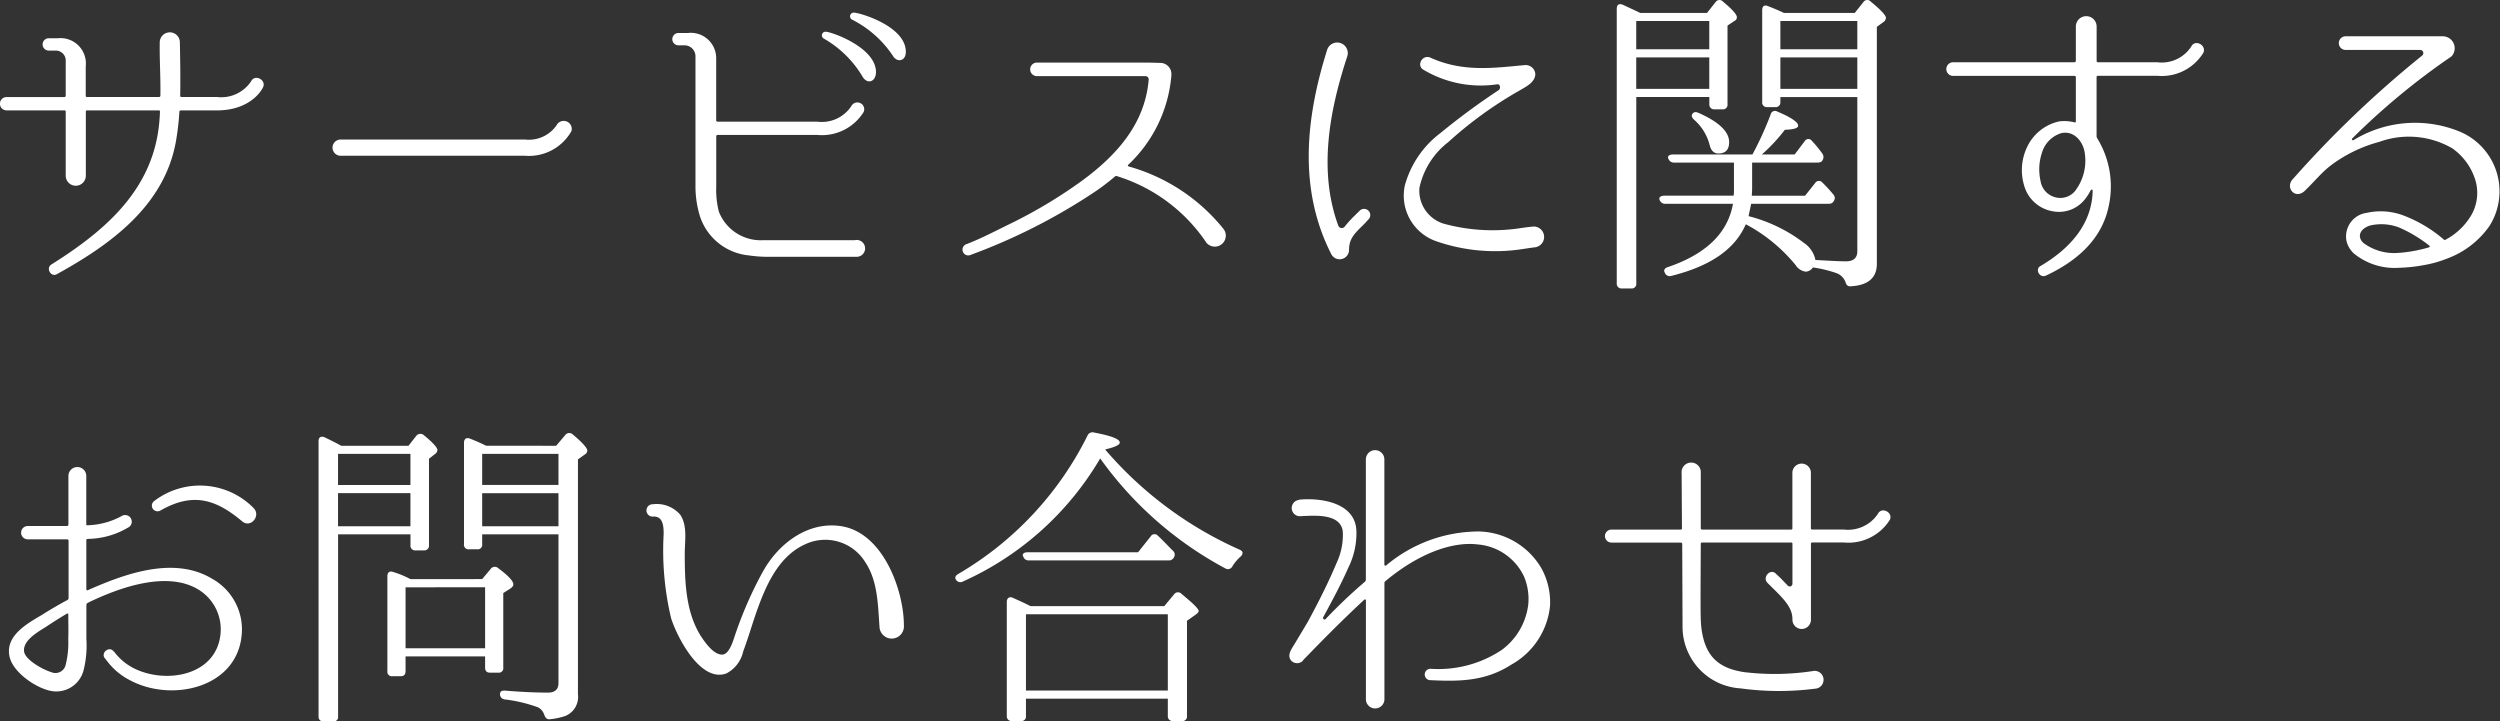 <svg xmlns="http://www.w3.org/2000/svg" width="184.818" height="53.331" viewBox="0 0 184.818 53.331">
  <rect x="0" y="0" width="184.818" height="53.331" fill="#333333" stroke="none"/>
  <path id="パス_3588" data-name="パス 3588" d="M22.248-13.152c.264-.528-.6-1.008-.888-.432a2.655,2.655,0,0,1-2.52,1.152H16.224a.088.088,0,0,1-.1-.1c.024-1.32,0-2.64-.024-3.936a.744.744,0,0,0-1.488,0c-.024,1.272.072,2.592.048,3.936a.1.1,0,0,1-.1.1H9.24a.088.088,0,0,1-.1-.1v-2.16A1.878,1.878,0,0,0,7.08-16.776H6.408a.456.456,0,0,0,0,.912H6.96a.737.737,0,0,1,.7.792v2.544a.1.1,0,0,1-.1.1H3.288a.492.492,0,0,0,0,.984H7.56a.088.088,0,0,1,.1.1v4.728a.744.744,0,1,0,1.488,0v-4.728c0-.072.024-.1.1-.1h5.28a.088.088,0,0,1,.1.1,12.909,12.909,0,0,1-.144,1.536c-.72,4.56-4.152,7.416-7.9,9.768-.408.288,0,.96.432.7,3.96-2.184,7.92-5.04,8.784-9.768a19.661,19.661,0,0,0,.264-2.232c0-.072.048-.1.12-.1H18.84C21.432-11.448,22.224-13.08,22.248-13.152ZM41.616-8.088a3.607,3.607,0,0,0,3.432-1.824.594.594,0,0,0-1.1-.432,2.489,2.489,0,0,1-2.328,1.056H27.984a.6.6,0,0,0,0,1.2Zm22.248-9.168a.269.269,0,0,0-.168.5,7.862,7.862,0,0,1,2.88,2.832c.312.528.912.432.984-.264C67.656-16.056,64.32-17.232,63.864-17.256Zm2.064-1.416a.276.276,0,0,0-.12.528,7.884,7.884,0,0,1,3,2.664c.312.528.96.408.96-.288C69.768-17.664,66.408-18.648,65.928-18.672ZM59.256-1.848A3.321,3.321,0,0,1,55.944-3.96a6.527,6.527,0,0,1-.192-1.848v-3.72a.1.1,0,0,1,.1-.1h7.368a3.625,3.625,0,0,0,3.432-1.7.505.505,0,0,0-.912-.432,2.615,2.615,0,0,1-2.52,1.152H55.848a.1.1,0,0,1-.1-.1v-4.608a1.874,1.874,0,0,0-2.088-1.848h-.7a.456.456,0,0,0,0,.912H53.4a.808.808,0,0,1,.816.816V-5.76a7.468,7.468,0,0,0,.36,2.232,4.23,4.23,0,0,0,3.6,2.808,9.376,9.376,0,0,0,1.536.1H66.1A.622.622,0,1,0,66-1.848Zm34.008-.816A13.73,13.73,0,0,0,86.232-7.3c-.048-.024-.072-.1-.024-.12A10.211,10.211,0,0,0,89.4-14.04v-.048a.827.827,0,0,0-.768-.864l-.912-.024H79.44a.5.5,0,0,0-.48.5.5.5,0,0,0,.48.5h8.016a.247.247,0,0,1,.264.288c-.288,3.264-2.376,5.568-4.92,7.44a36.021,36.021,0,0,1-5.136,3.1c-1.1.528-2.208,1.128-3.384,1.584a.429.429,0,1,0,.312.792,43.623,43.623,0,0,0,9.192-4.68,16.32,16.32,0,0,0,1.44-1.1.148.148,0,0,1,.168-.024,12.358,12.358,0,0,1,6.6,4.92A.812.812,0,0,0,93.264-2.664Zm22.944-.192c-.384.024-1.008.12-1.008.12a13.692,13.692,0,0,1-5.688-.336,2.552,2.552,0,0,1-1.776-2.64A5.786,5.786,0,0,1,109.872-9.1a29.2,29.2,0,0,1,5.232-3.792c.432-.264,1.2-.6,1.2-1.248a.722.722,0,0,0-.816-.648c-2.3.216-4.56.528-6.936-.552-.6-.264-1.056.576-.528.888a8.28,8.28,0,0,0,5.472,1.08c.216-.024.264.312.1.432a50.926,50.926,0,0,0-4.3,3.168,7.238,7.238,0,0,0-2.64,3.888,3.572,3.572,0,0,0,2.28,4.1,13.284,13.284,0,0,0,6.384.6s.648-.1,1.008-.144A.771.771,0,0,0,116.208-2.856Zm-13.2-.864a8.38,8.38,0,0,0-.792.864.274.274,0,0,1-.48-.072c-1.488-4.056-.648-8.52.672-12.528a.782.782,0,0,0-1.488-.48c-1.584,5.016-2.16,10.32.312,15.144a.694.694,0,0,0,1.3-.312c0-.84.36-1.2,1.128-1.944l.288-.312a.459.459,0,1,0-.648-.648Zm24.912-7.464c-.1.12-.048.264.12.432a3.676,3.676,0,0,1,1.152,1.872c.1.408.312.624.648.624.528,0,.792-.288.792-.84,0-.768-.744-1.488-2.256-2.16C128.16-11.352,128.016-11.328,127.92-11.184Zm6.5-1.848V-15.36h5.688v2.328Zm5.688-5.016v2.088h-5.688v-2.088Zm-5.424-.6c-.36-.168-.744-.336-1.176-.5-.264-.12-.432,0-.432.288v6.792a.343.343,0,0,0,.384.384h.576a.343.343,0,0,0,.384-.384v-.36h5.688v11.4c0,.5-.288.744-.84.744s-1.3-.048-2.256-.1a2.007,2.007,0,0,0-.864-1.272,11.336,11.336,0,0,0-4.08-1.968l.192-.912h5.688c.216,0,.336-.048.408-.192a.37.37,0,0,0-.024-.5,10.232,10.232,0,0,0-.816-.888.328.328,0,0,0-.528.048l-.744.936h-3.936c0-.12.024-.312.024-.552v-1.9h4.8c.216,0,.336-.048.384-.144a.432.432,0,0,0,0-.528,8.462,8.462,0,0,0-.768-.936.313.313,0,0,0-.528.024l-.744.984h-2.424a12.834,12.834,0,0,0,1.7-1.824c.672-.024.984-.12.984-.312,0-.24-.5-.6-1.536-1.032a.327.327,0,0,0-.5.216,24.894,24.894,0,0,1-1.344,2.952H126.5c-.312,0-.456.144-.36.312a.428.428,0,0,0,.432.288h4.416v1.992a2.343,2.343,0,0,1-.024.456h-5.112c-.312,0-.432.144-.36.312a.439.439,0,0,0,.456.288h4.968Q130.344-1.3,126.1.144c-.24.072-.336.24-.216.432a.384.384,0,0,0,.48.216c2.88-.72,4.7-1.968,5.5-3.816A12.026,12.026,0,0,1,135.552,0a1.035,1.035,0,0,0,.744.48.663.663,0,0,0,.528-.312A9.213,9.213,0,0,1,138.6.6a1.134,1.134,0,0,1,.624.624c.072.24.168.36.408.336,1.272-.072,1.92-.624,1.92-1.656v-17.52l.456-.336a.418.418,0,0,0,.216-.336c0-.168-.36-.576-1.128-1.2a.339.339,0,0,0-.528.024l-.648.816Zm-10.92,3.288h5.4v2.328h-5.4Zm5.4-2.688v2.088h-5.4v-2.088Zm-5.112-.6c-.384-.192-.816-.384-1.272-.6-.288-.12-.456,0-.456.288v20.3a.353.353,0,0,0,.384.384h.7a.336.336,0,0,0,.36-.384V-12.432h5.4v.528a.353.353,0,0,0,.384.384h.6a.336.336,0,0,0,.36-.384v-5.808l.5-.336a.3.3,0,0,0,.192-.288c0-.192-.336-.576-1.032-1.152a.339.339,0,0,0-.528.024l-.648.816ZM165.7-15.72c.216-.552-.624-1.008-.912-.432a2.6,2.6,0,0,1-2.5,1.152H157.9a.1.1,0,0,1-.1-.1V-17.64a.768.768,0,1,0-1.536,0V-15.1a.11.11,0,0,1-.12.1h-8.952a.5.5,0,0,0,0,1.008h8.952c.072,0,.12.024.12.1v3.264c0,.048-.048.1-.1.072a2.959,2.959,0,0,0-1.128-.072,3.421,3.421,0,0,0-2.352,1.848,3.937,3.937,0,0,0-.24,2.9,2.647,2.647,0,0,0,2.136,1.9,2.434,2.434,0,0,0,2.352-.888,4,4,0,0,0,.432-.672c.048-.072.144-.048.144.024-.048,2.52-1.728,4.32-3.84,5.568-.456.216-.1.936.384.72,2.16-1.008,4.056-2.568,4.608-4.992a6.794,6.794,0,0,0-.816-5.16.341.341,0,0,1-.048-.144V-13.9a.088.088,0,0,1,.1-.1h4.392A3.6,3.6,0,0,0,165.7-15.72Zm-8.76,7.56a3.677,3.677,0,0,1-.744,2.688,1.411,1.411,0,0,1-1.44.456,1.467,1.467,0,0,1-1.1-1.2,3.878,3.878,0,0,1,.1-2.088,2.137,2.137,0,0,1,1.464-1.464C156.24-9.96,156.888-8.976,156.936-8.16Zm27.84-1.656a8.711,8.711,0,0,0-7.992.576.08.08,0,0,1-.1-.12,51.853,51.853,0,0,1,7.344-6.072.884.884,0,0,0-.648-1.488h-7.176a.5.5,0,1,0,0,1.008h5.5a.235.235,0,0,1,.168.408,78.731,78.731,0,0,0-9.552,9.12c-.648.648.192,1.632.936.816.6-.576,1.1-1.2,1.752-1.728a10.432,10.432,0,0,1,3.7-1.824,6.4,6.4,0,0,1,5.376.48,4.473,4.473,0,0,1,1.68,2.256A3.3,3.3,0,0,1,185.5-3.7a4.836,4.836,0,0,1-1.872,1.8.116.116,0,0,1-.168,0,10.028,10.028,0,0,0-3.048-1.8,4.76,4.76,0,0,0-2.64-.168,1.757,1.757,0,0,0-1.488,2.136,1.877,1.877,0,0,0,.528.864A4.771,4.771,0,0,0,180.192.192,11.469,11.469,0,0,0,181.968,0a8.627,8.627,0,0,0,1.776-.5,6.62,6.62,0,0,0,3.1-2.4A4.787,4.787,0,0,0,184.776-9.816Zm-4.584,8.9a3.8,3.8,0,0,1-2.664-.72c-.528-.48-.24-1.08.5-1.3a3.687,3.687,0,0,1,2.112.144A10,10,0,0,1,182.4-1.44c.048.024.024.1-.024.12A10.548,10.548,0,0,1,180.192-.912ZM18.5,23.192c-2.88-1.752-6.6-.312-9.216.84-.048.024-.1-.024-.1-.072V20.336a.1.1,0,0,1,.1-.1,5.994,5.994,0,0,0,3.072-.888.49.49,0,0,0-.576-.792,5.587,5.587,0,0,1-2.5.672c-.048.024-.1-.024-.1-.072V15.584a.66.66,0,0,0-1.32,0v3.6a.11.11,0,0,1-.12.1H4.824a.493.493,0,0,0,0,.984H7.752a.11.11,0,0,1,.12.1v4.248a.162.162,0,0,1-.1.144c-.624.336-1.248.7-1.848,1.08C4.848,26.48,3.192,27.368,3.5,28.9c.216,1.152,1.848,2.28,2.928,2.544a2.082,2.082,0,0,0,2.544-1.464,7.531,7.531,0,0,0,.216-2.352v-2.52a.2.2,0,0,1,.1-.144c2.256-1.1,5.9-2.448,8.256-.936a3.44,3.44,0,0,1,1.56,3.24c-.312,3.072-3.984,3.7-6.336,2.568a4.17,4.17,0,0,1-1.536-1.272h-.024c-.288-.432-.96.048-.672.48.024,0,.144.192.408.5a4.809,4.809,0,0,0,1.392,1.1c3.144,1.752,8.232.6,8.352-3.624A4.287,4.287,0,0,0,18.5,23.192ZM7.848,27.632a6.761,6.761,0,0,1-.192,1.92.775.775,0,0,1-1.08.528c-.576-.168-1.9-.888-1.992-1.512-.12-.816,1.032-1.464,1.608-1.824.5-.336,1.032-.672,1.56-.984.048-.024.1,0,.1.048C7.848,26.408,7.872,27.008,7.848,27.632Zm13.68-9.7a5.569,5.569,0,0,0-7.32-.5.421.421,0,0,0,.432.72c2.376-1.368,4.08-.888,6.072.792C21.36,19.472,22.128,18.488,21.528,17.936Zm17.136,5.88v4.512h-5.88V23.816Zm-5.52-.6a6.734,6.734,0,0,0-1.272-.528c-.264-.1-.432.024-.432.312v7.008a.333.333,0,0,0,.384.384h.6c.24,0,.36-.12.36-.384v-1.08h5.88v.816c0,.264.12.384.36.384h.6a.333.333,0,0,0,.384-.384v-5.5l.528-.336c.144-.1.216-.192.216-.312,0-.24-.384-.648-1.128-1.2a.37.37,0,0,0-.552.072l-.624.744Zm-5.352-6.36h5.352V19.3H27.792Zm5.352-2.9v2.3H27.792v-2.3Zm-5.424-.768c-.312-.168-.624-.312-.912-.456-.288-.12-.456,0-.456.288V33.368a.336.336,0,0,0,.384.36h.7a.318.318,0,0,0,.36-.36V19.9h5.352V20.7a.343.343,0,0,0,.384.384h.6a.343.343,0,0,0,.384-.384V14.312l.456-.36a.371.371,0,0,0,.168-.288c0-.168-.336-.552-1.008-1.1a.386.386,0,0,0-.552.048L33,13.352H28.032ZM38.448,19.3V16.856h5.64V19.3Zm5.64-5.352v2.3h-5.64v-2.3Zm-5.352-.6a13.11,13.11,0,0,0-1.2-.528c-.264-.1-.432.024-.432.312v7.488a.333.333,0,0,0,.384.384h.576a.333.333,0,0,0,.384-.384V19.9h5.64V30.9c0,.456-.264.7-.768.7-.912,0-1.968-.048-3.144-.144-.264-.024-.408.048-.408.24a.379.379,0,0,0,.36.408,10.891,10.891,0,0,1,2.424.576.9.9,0,0,1,.48.552c.1.24.192.36.432.336a5.2,5.2,0,0,0,1.128-.24,1.522,1.522,0,0,0,.936-1.608V14.36l.5-.36a.347.347,0,0,0,.192-.288c0-.192-.36-.6-1.08-1.2a.367.367,0,0,0-.552.048l-.672.792ZM69.624,26.624c0-2.52-1.488-6.792-4.584-7.32-2.448-.408-4.656,1.224-5.832,3.336a28.776,28.776,0,0,0-2.136,4.92c-.12.36-.384,1.152-.816,1.224-.6.072-1.176-.7-1.464-1.1-1.3-1.824-1.368-4.2-1.368-6.36,0-.912.216-2.064-.336-2.88a2.305,2.305,0,0,0-2.04-.768.456.456,0,0,0,0,.912c.792-.072.816.744.816,1.3a21.6,21.6,0,0,0,.552,6.216c.432,1.368,2.16,4.776,4.08,4.08a2.4,2.4,0,0,0,1.248-1.632c.336-.888.6-1.8.912-2.712.72-2.088,1.656-4.272,3.624-5.184a3.474,3.474,0,0,1,4.488,1.3c.936,1.392.936,3.192,1.056,4.824A.9.9,0,0,0,69.624,26.624Zm9.144-5.4c-.288,0-.432.144-.312.336a.4.4,0,0,0,.432.264H89.16a.406.406,0,0,0,.408-.192A.384.384,0,0,0,89.5,21.1c-.408-.408-.768-.792-1.1-1.1a.326.326,0,0,0-.528.048l-.936,1.176Zm5.76-7.608c.72-.168,1.056-.336,1.056-.5,0-.264-.624-.5-1.9-.744a.4.4,0,0,0-.48.216,24.407,24.407,0,0,1-9.576,10.248c-.192.12-.264.264-.144.432a.378.378,0,0,0,.5.12,22.389,22.389,0,0,0,10.152-9.1,27,27,0,0,0,9.264,8.136.364.364,0,0,0,.5-.144,3.118,3.118,0,0,1,.624-.744c.192-.192.192-.384-.072-.5a28.077,28.077,0,0,1-9.936-7.392Zm4.608,12.192v5.64H78.648v-5.64Zm-10.152-.6c-.5-.264-.96-.456-1.32-.624-.24-.1-.432.024-.432.312V33.32a.353.353,0,0,0,.384.384h.672a.336.336,0,0,0,.36-.384V32.048H89.136V33.32a.353.353,0,0,0,.384.384h.672a.336.336,0,0,0,.36-.384V26.288l.648-.456c.144-.1.216-.192.216-.264,0-.168-.432-.576-1.272-1.272a.351.351,0,0,0-.552.048l-.72.864Zm37.752-2.832a5.505,5.505,0,0,0-4.584-2.688,10.654,10.654,0,0,0-6.888,2.52.081.081,0,0,1-.12-.072V14.36a.684.684,0,1,0-1.368,0v8.9a.243.243,0,0,1-.1.168,38.615,38.615,0,0,0-2.856,2.712.113.113,0,0,1-.192-.12c.648-1.2,1.3-2.4,1.848-3.648a5.733,5.733,0,0,0,.6-2.76c-.1-2.04-2.568-2.424-4.2-2.28h-.024l-.024.024a.6.6,0,0,0,.144,1.2c1.032-.048,2.952-.216,3.1,1.152a4.876,4.876,0,0,1-.456,2.3c-.624,1.488-1.368,2.952-2.136,4.368L98.5,28.016c-.216.36-.6.84-.216,1.248a.6.6,0,0,0,.816,0l.024-.048c1.512-1.56,2.832-2.9,4.536-4.488a.072.072,0,0,1,.12.048v7.272a.685.685,0,1,0,1.368,0V23.48c0-.048.048-.1.1-.144,2.424-2.016,4.92-2.928,6.816-2.688a4.154,4.154,0,0,1,3.408,2.376,4.291,4.291,0,0,1,.312,2.04,4.882,4.882,0,0,1-1.968,3.384,8.441,8.441,0,0,1-5.232,1.392h-.024a.42.42,0,0,0-.024.84c2.136.1,4.056.1,6-1.152a5.607,5.607,0,0,0,2.856-4.344A5.214,5.214,0,0,0,116.736,22.376Zm25.776-3.552c.264-.528-.6-1.008-.888-.432a2.655,2.655,0,0,1-2.52,1.152h-2.328a.088.088,0,0,1-.1-.1V15.392a.685.685,0,1,0-1.368,0v4.056a.088.088,0,0,1-.1.1h-6.552c-.072,0-.12-.024-.12-.1v-4.08a.712.712,0,1,0-1.416.024l.024,4.056c0,.072-.024.1-.1.1h-5.112a.48.48,0,1,0,0,.96h5.112c.072,0,.12.024.12.1l.024,6.144a4.564,4.564,0,0,0,4.3,4.536,20.879,20.879,0,0,0,5.472.024.66.66,0,1,0-.168-1.3,18.837,18.837,0,0,1-5.064.072c-2.04-.312-2.952-1.32-3.168-3.456-.048-.648-.048-1.368-.024-6.024a.088.088,0,0,1,.1-.1h6.576a.088.088,0,0,1,.1.1v2.952a.2.2,0,0,1-.336.144l-.552-.576-.312-.288c-.408-.48-1.056.24-.648.648l.312.312c.936.912,1.536,1.536,1.536,2.376a.685.685,0,1,0,1.368,0V20.6a.088.088,0,0,1,.1-.1H139.1A3.611,3.611,0,0,0,142.512,18.824Z" transform="translate(-2.802 19.603)" fill="#fff"/>
</svg>
